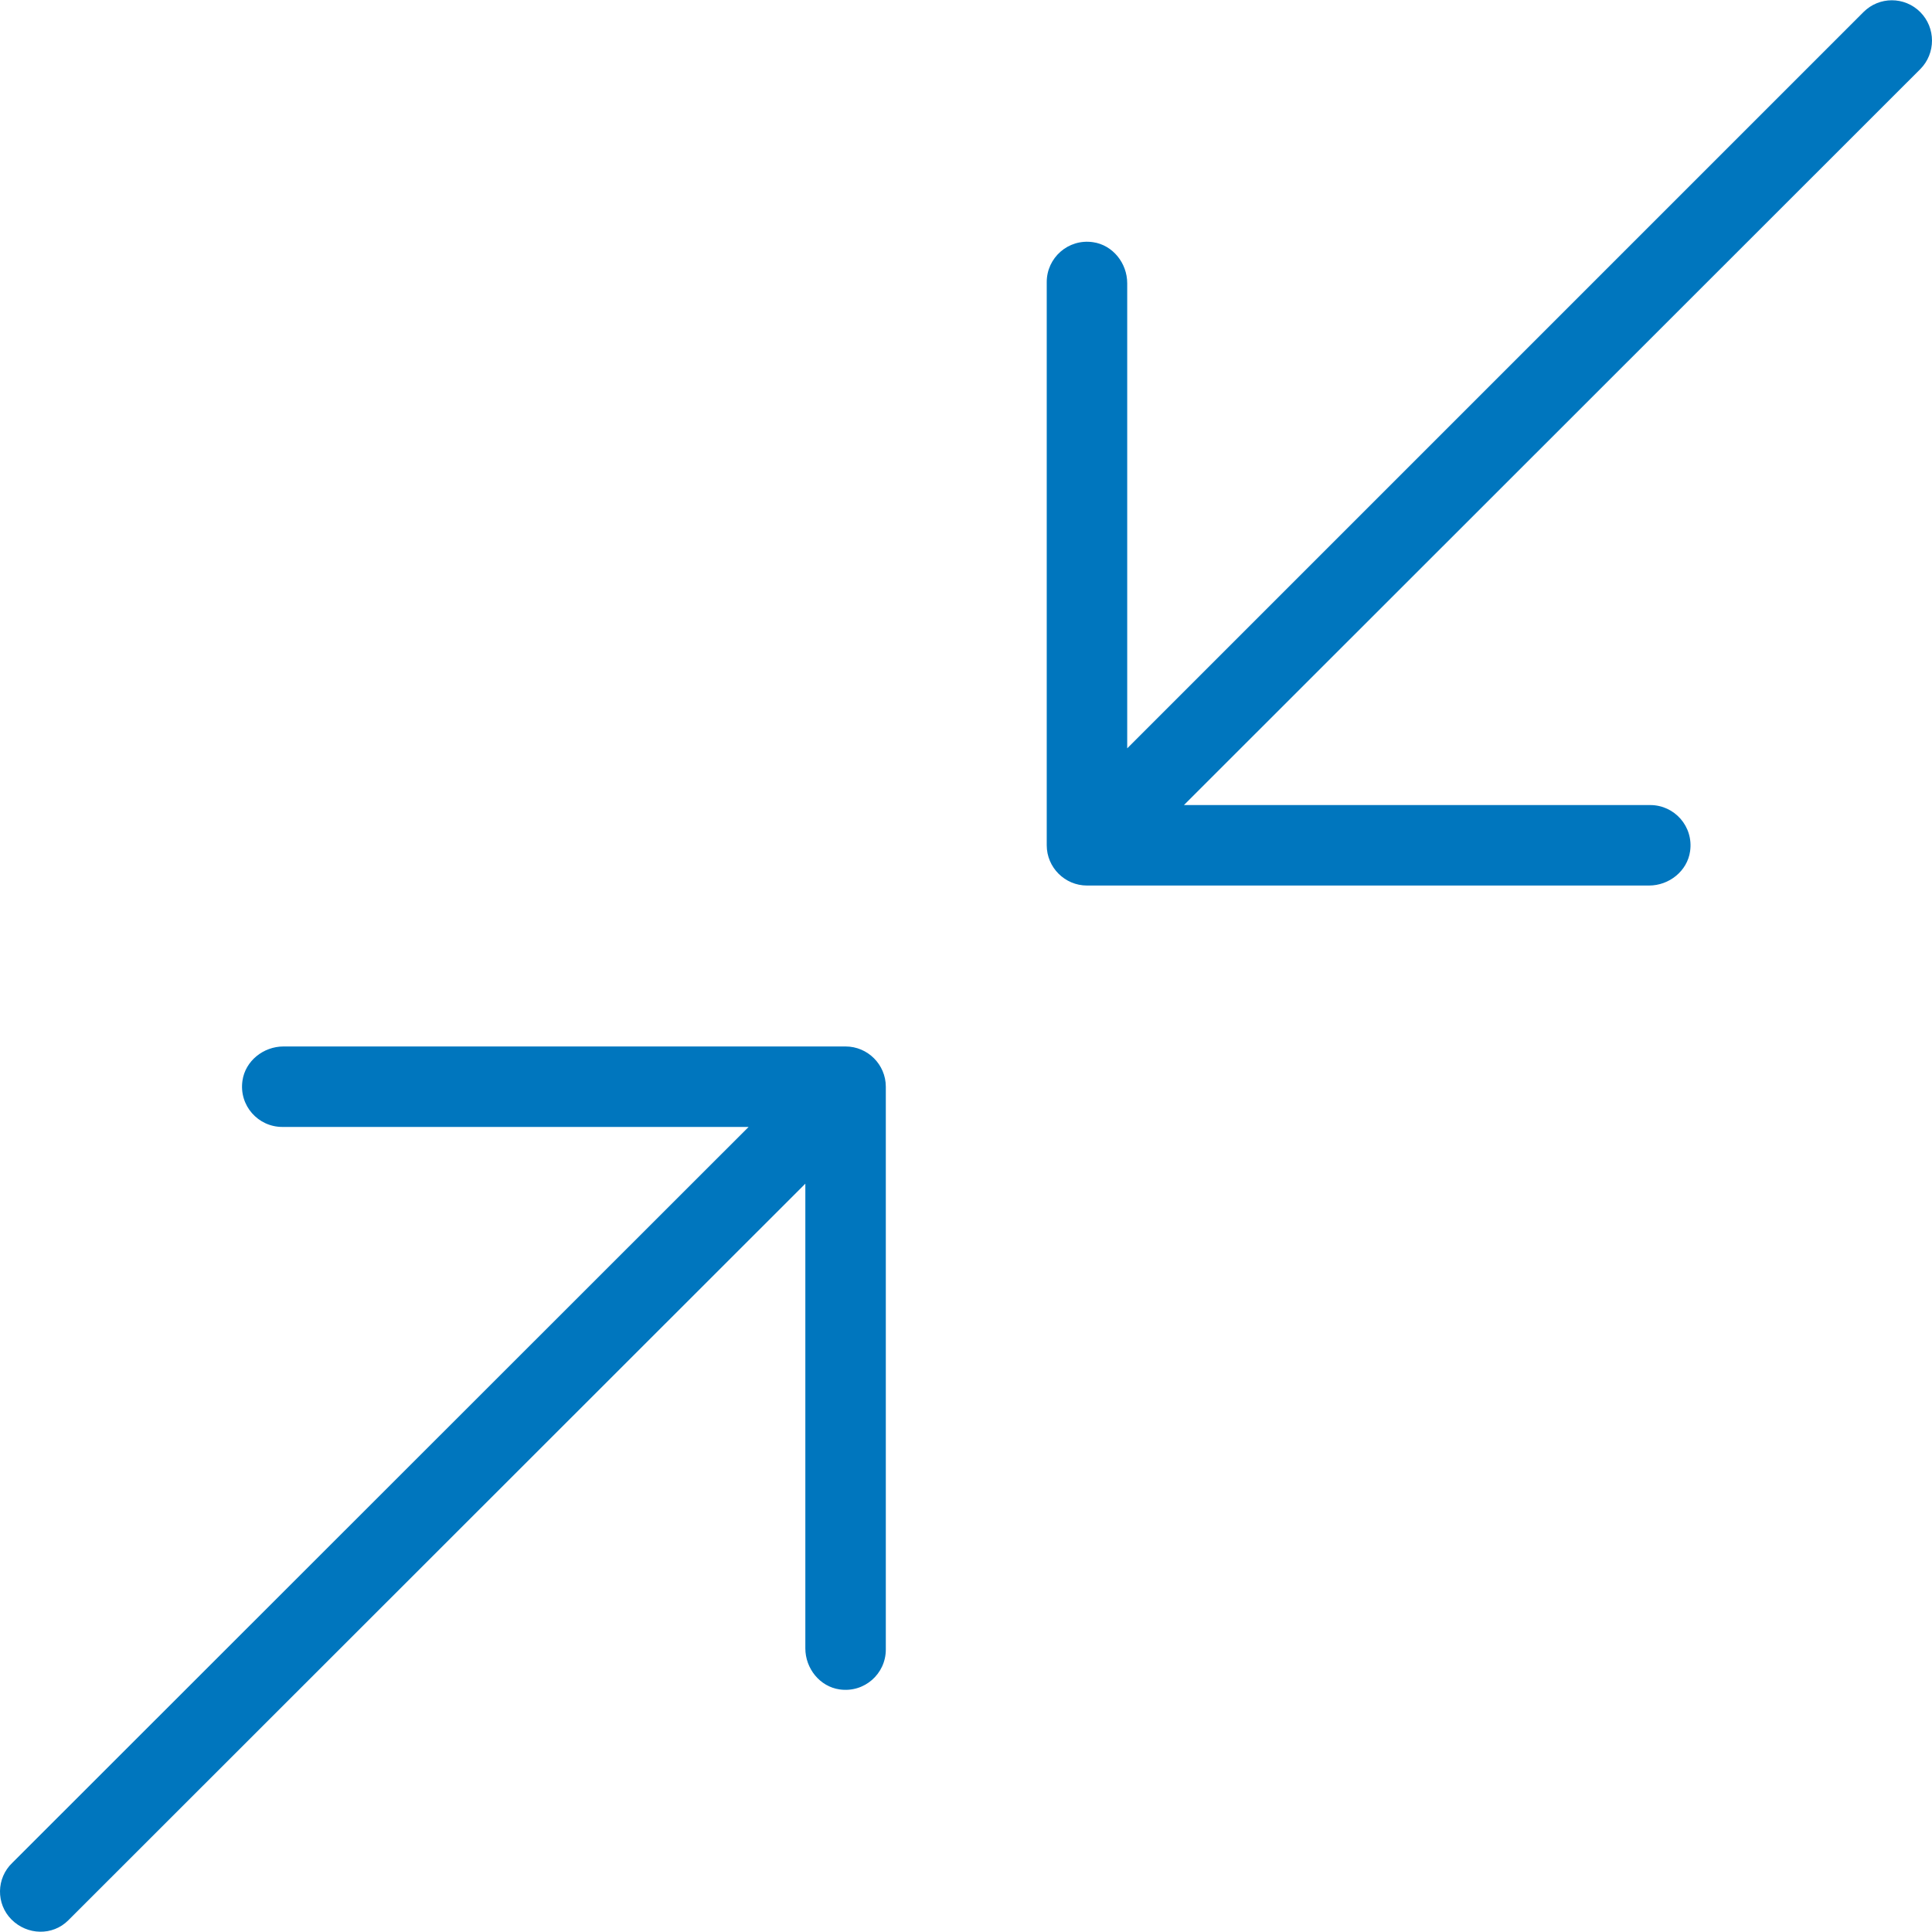 <svg width="260" height="260" viewBox="0 0 260 260" fill="none" xmlns="http://www.w3.org/2000/svg">
<g clip-path="url(#clip0_1826_566)">
<path d="M258.415 1.621C256.304 -0.491 252.892 -0.491 250.781 1.621L151.695 100.707V38.115C151.695 35.408 149.745 32.971 147.092 32.592C143.735 32.105 140.865 34.703 140.865 37.952V113.756C140.865 116.734 143.302 119.171 146.28 119.171H221.921C224.628 119.171 227.065 117.222 227.444 114.568C227.931 111.212 225.332 108.341 222.083 108.341H159.329L258.415 9.31C260.527 7.198 260.527 3.733 258.415 1.621Z" fill="#0076BE"/>
<path d="M113.794 140.829H38.153C35.446 140.829 33.009 142.778 32.63 145.431C32.142 148.788 34.741 151.658 37.99 151.658H100.745L1.659 250.69C-0.507 252.747 -0.561 256.213 1.551 258.324C3.662 260.436 7.073 260.544 9.185 258.432C9.239 258.378 9.293 258.324 9.293 258.324L108.379 159.293V221.83C108.379 224.538 110.329 226.974 112.982 227.353C116.339 227.841 119.209 225.242 119.209 221.993V146.243C119.208 143.265 116.772 140.829 113.794 140.829Z" fill="#0076BE"/>
</g>
<defs>
<clipPath id="clip0_1826_566">
<rect width="260" height="260" fill="white"/>
</clipPath>
</defs>
</svg>
